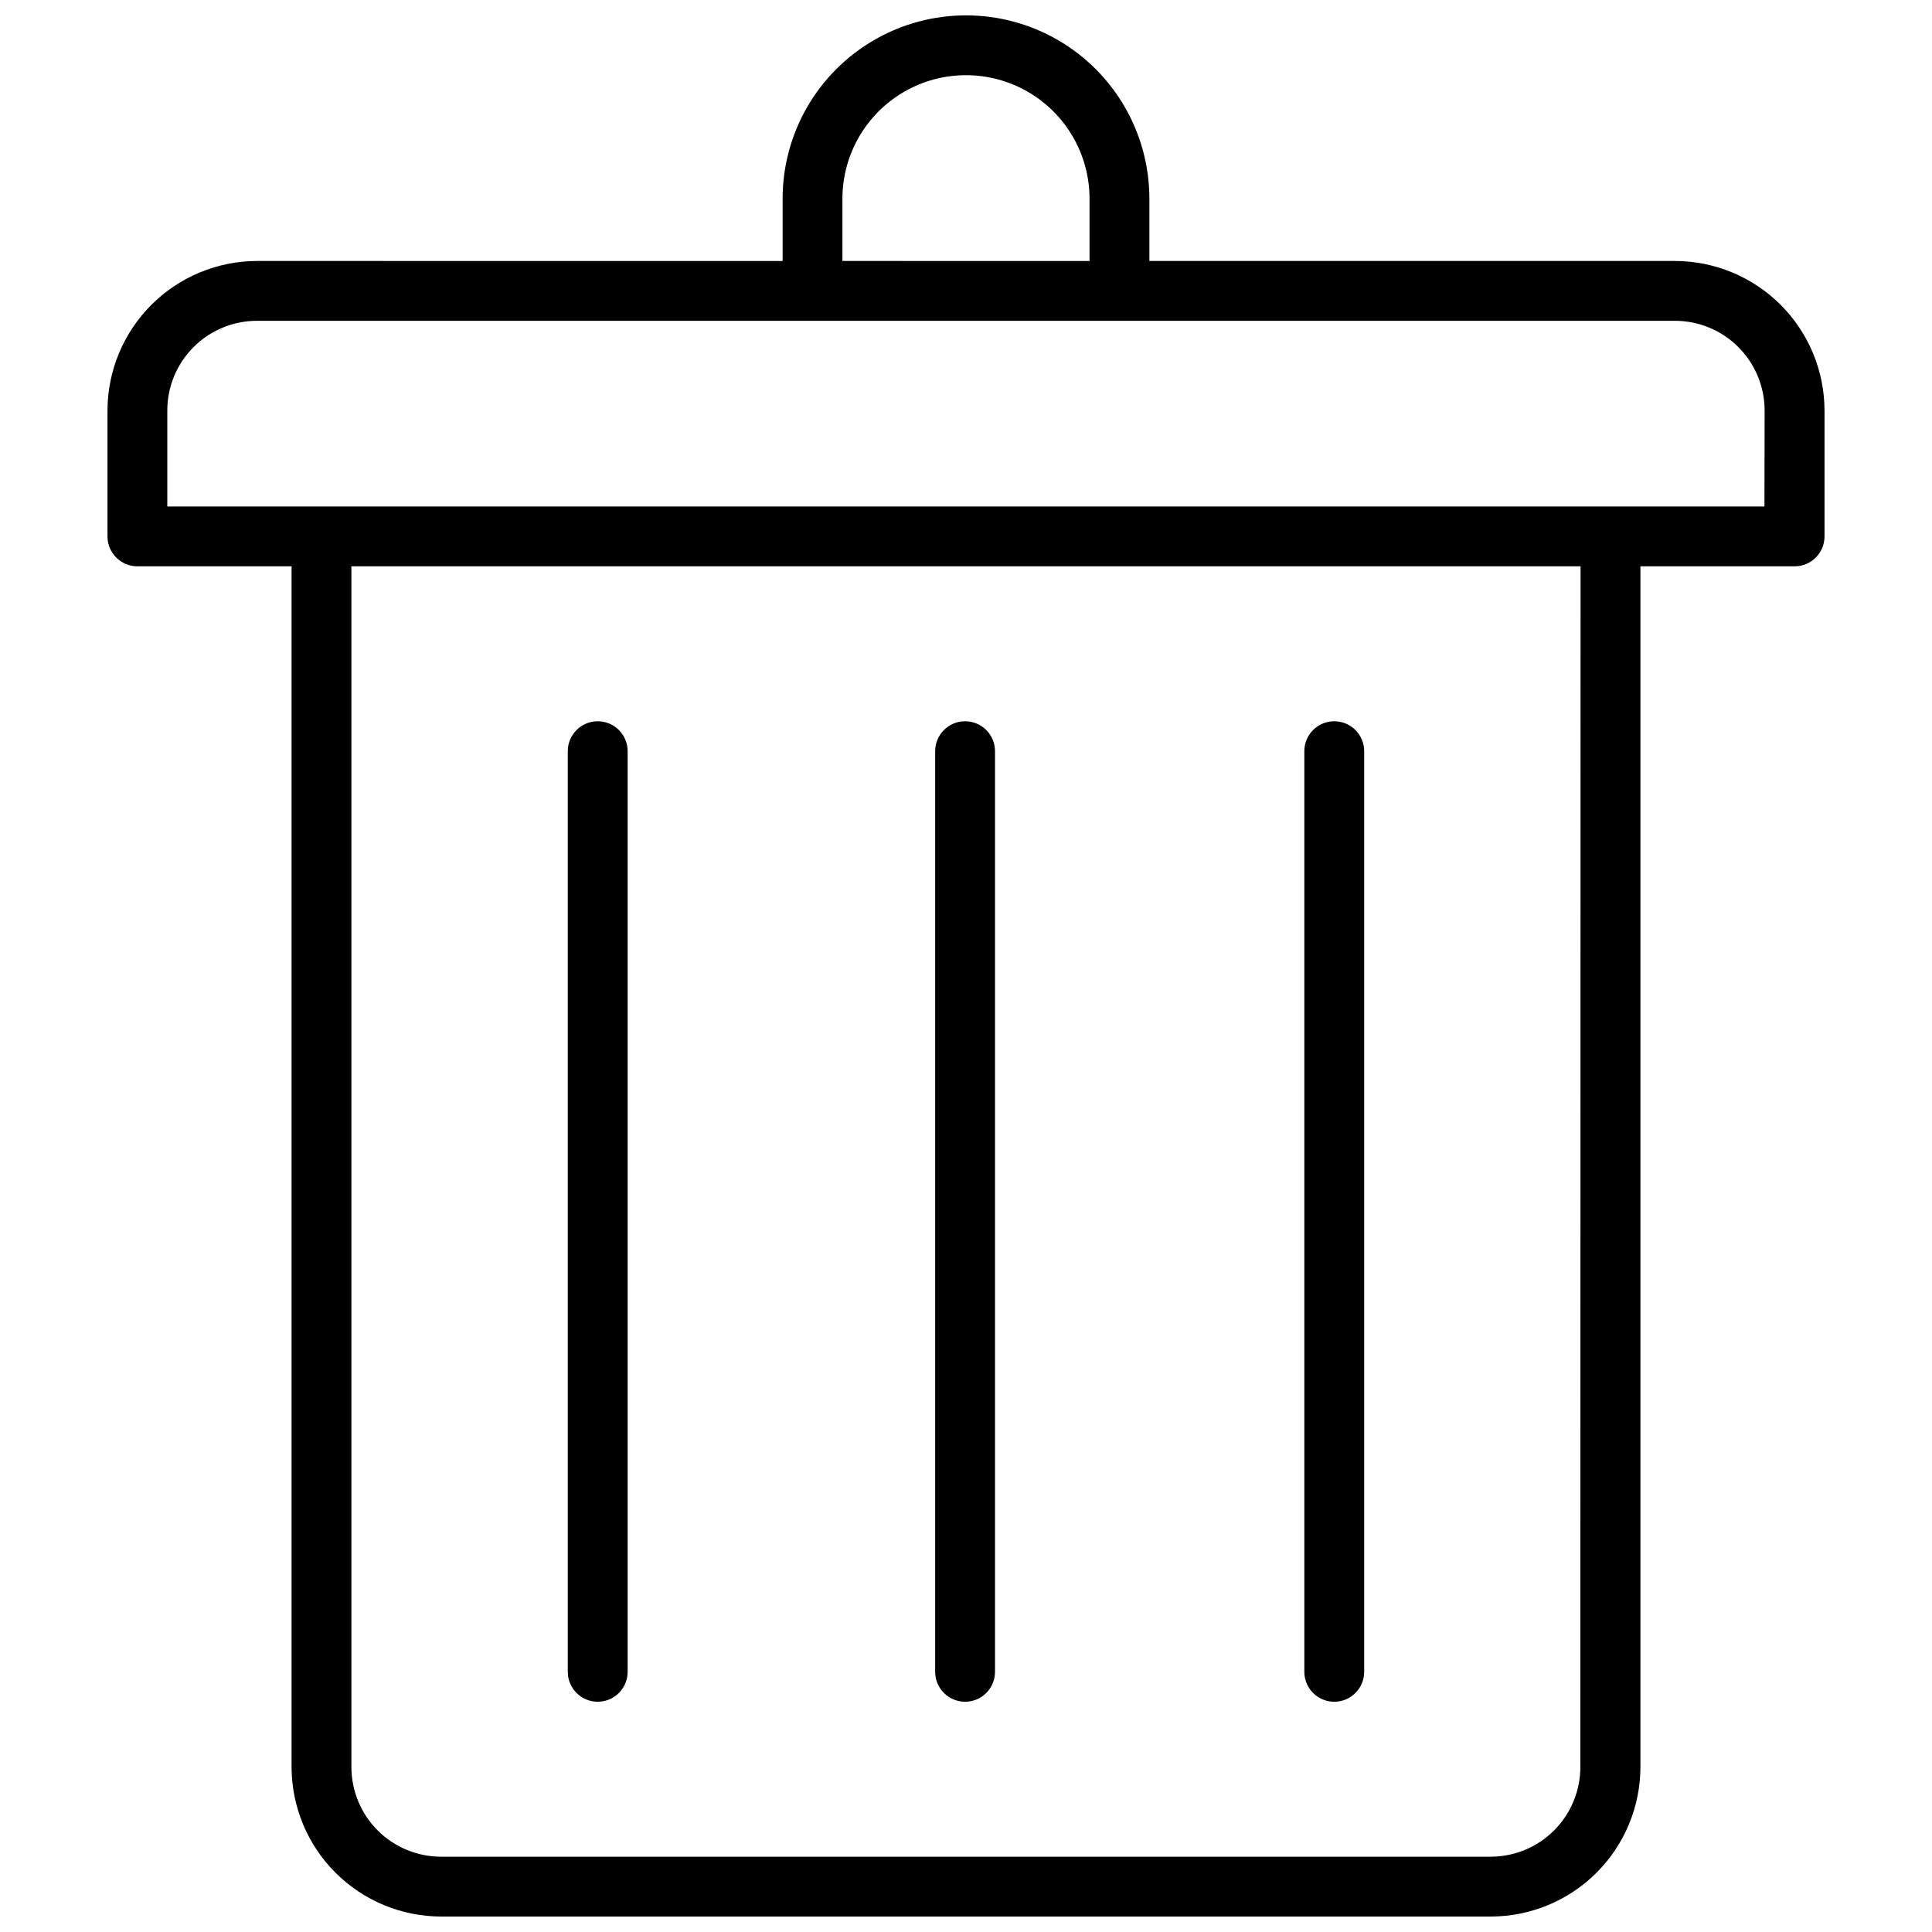 <?xml version="1.0" encoding="UTF-8"?>
<!-- The Best Svg Icon site in the world: iconSvg.co, Visit us! https://iconsvg.co -->
<svg width="800px" height="800px" version="1.1" viewBox="144 144 512 512" xmlns="http://www.w3.org/2000/svg">
 <defs>
  <clipPath id="a">
   <path d="m172 148.09h456v503.81h-456z"/>
  </clipPath>
 </defs>
 <g clip-path="url(#a)">
  <path d="m587.87 213.16h-139.27v-16.488c0-17.363-9.262-33.406-24.301-42.09-15.035-8.68-33.562-8.68-48.598 0-15.039 8.684-24.301 24.727-24.301 42.09v16.492l-139.27-0.004c-10.512 0.016-20.586 4.195-28.016 11.629-7.434 7.43-11.613 17.504-11.629 28.012v33.352c0 4.379 3.551 7.93 7.93 7.93h40.855v318.18c0.016 10.512 4.195 20.586 11.629 28.016 7.43 7.43 17.504 11.613 28.012 11.625h278.18c10.508-0.012 20.582-4.195 28.016-11.625 7.43-7.43 11.609-17.504 11.625-28.016v-318.18h40.855c4.379 0 7.93-3.551 7.93-7.93v-33.352c-0.016-10.508-4.195-20.582-11.625-28.012-7.434-7.434-17.508-11.613-28.016-11.629zm-220.62-16.488c0-11.699 6.242-22.508 16.371-28.359 10.133-5.848 22.613-5.848 32.746 0 10.129 5.852 16.371 16.66 16.371 28.359v16.492l-65.488-0.004zm195.56 415.59c0 6.309-2.504 12.359-6.965 16.82-4.461 4.461-10.512 6.965-16.82 6.965h-278.12c-6.305 0-12.355-2.504-16.816-6.965-4.461-4.461-6.965-10.512-6.965-16.82v-318.18h325.74zm48.785-334.04h-423.26v-25.426c0-6.305 2.504-12.355 6.965-16.816 4.461-4.461 10.512-6.965 16.82-6.965h375.74c6.309 0 12.355 2.504 16.816 6.965 4.461 4.461 6.969 10.512 6.969 16.816z"/>
 </g>
 <path d="m302.4 594.98c4.379 0 7.93-3.551 7.93-7.93v-243.98c0-4.379-3.551-7.93-7.93-7.93s-7.93 3.551-7.93 7.93v243.98c0 4.379 3.551 7.93 7.93 7.93z"/>
 <path d="m399.76 594.98c4.379 0 7.926-3.551 7.926-7.93v-243.98c0-4.379-3.547-7.93-7.926-7.93-4.379 0-7.93 3.551-7.93 7.93v243.98c0 4.379 3.551 7.93 7.93 7.93z"/>
 <path d="m497.59 594.98c4.379 0 7.93-3.551 7.93-7.93v-243.98c0-4.379-3.551-7.93-7.93-7.93s-7.926 3.551-7.926 7.93v243.98c0 4.379 3.547 7.93 7.926 7.93z"/>
</svg>
